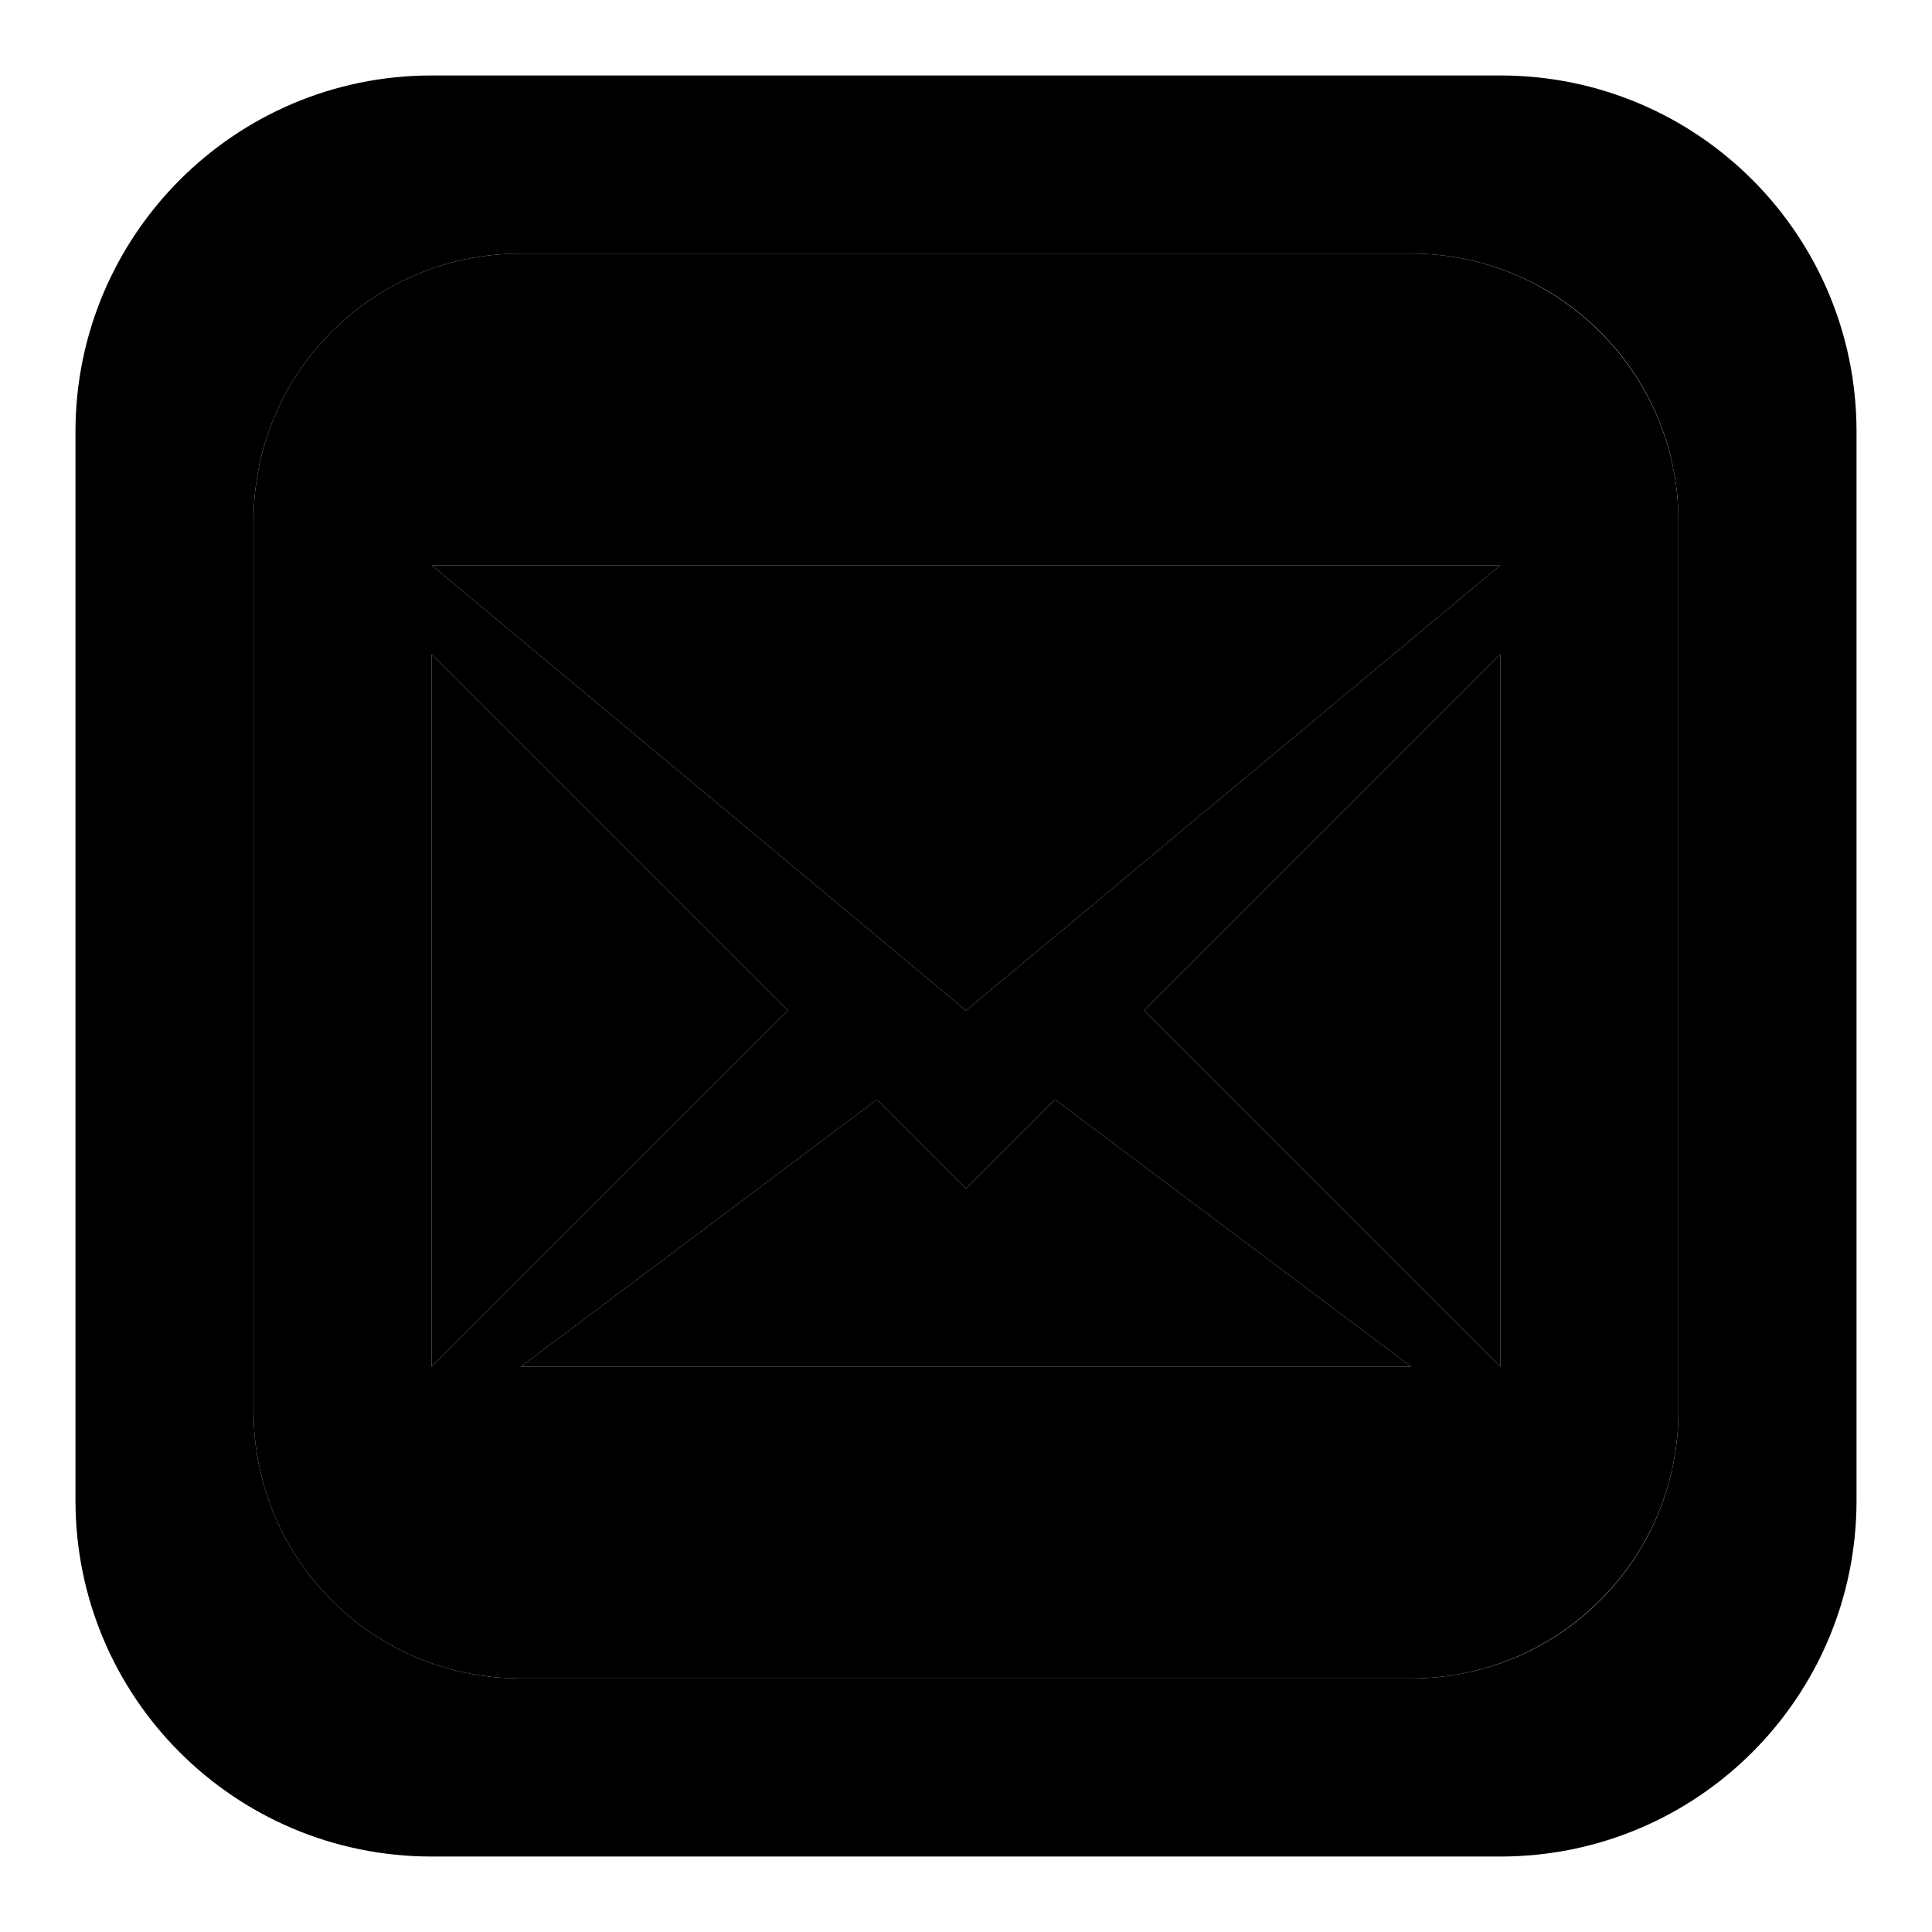 <?xml version="1.0" encoding="utf-8"?>
<!-- Svg Vector Icons : http://www.onlinewebfonts.com/icon -->
<!DOCTYPE svg PUBLIC "-//W3C//DTD SVG 1.1//EN" "http://www.w3.org/Graphics/SVG/1.1/DTD/svg11.dtd">
<svg version="1.1" xmlns="http://www.w3.org/2000/svg" xmlns:xlink="http://www.w3.org/1999/xlink" x="0px" y="0px" viewBox="0 0 256 256" enable-background="new 0 0 256 256" xml:space="preserve">
<g><g><path fill="#000000" d="M187,33.6H69c-19.6,0-35.4,15.8-35.4,35.4v118c0,19.6,15.8,35.4,35.4,35.4h118c19.5,0,35.4-15.8,35.4-35.4V69C222.4,49.5,206.5,33.6,187,33.6z M69,181.1l47.2-35.4l-8.4-8.4l-3.4-3.4l-47.2,47.2V86.7l47.2,47.2l0,0l3.4,3.4l20.2,20.2l11.8-11.8l47.2,35.4L69,181.1L69,181.1z M198.8,181.1l-47.2-47.2l47.2-47.2V181.1z M128,133.9l-70.8-59h141.6L128,133.9z"/><path fill="#000000" d="M198.8,10H57.2C31.1,10,10,31.2,10,57.2v141.6c0,26.1,21.1,47.2,47.2,47.2h141.6c26.1,0,47.2-21.1,47.2-47.2V57.2C246,31.1,224.9,10,198.8,10z M222.4,187c0,19.6-15.8,35.4-35.4,35.4H69c-19.6,0-35.4-15.8-35.4-35.4V69c0-19.6,15.8-35.4,35.4-35.4h118c19.5,0,35.4,15.8,35.4,35.4V187z"/><path fill="#000000" d="M198.8,181.1V86.7l-47.2,47.2L198.8,181.1z"/><path fill="#000000" d="M128,133.9l70.8-59H57.2L128,133.9z"/><path fill="#000000" d="M116.2,145.7L69,181.1h118l-47.2-35.4L128,157.5L116.2,145.7z"/><path fill="#000000" d="M57.2,181.1l47.2-47.2L57.2,86.7V181.1z"/></g></g>
</svg>